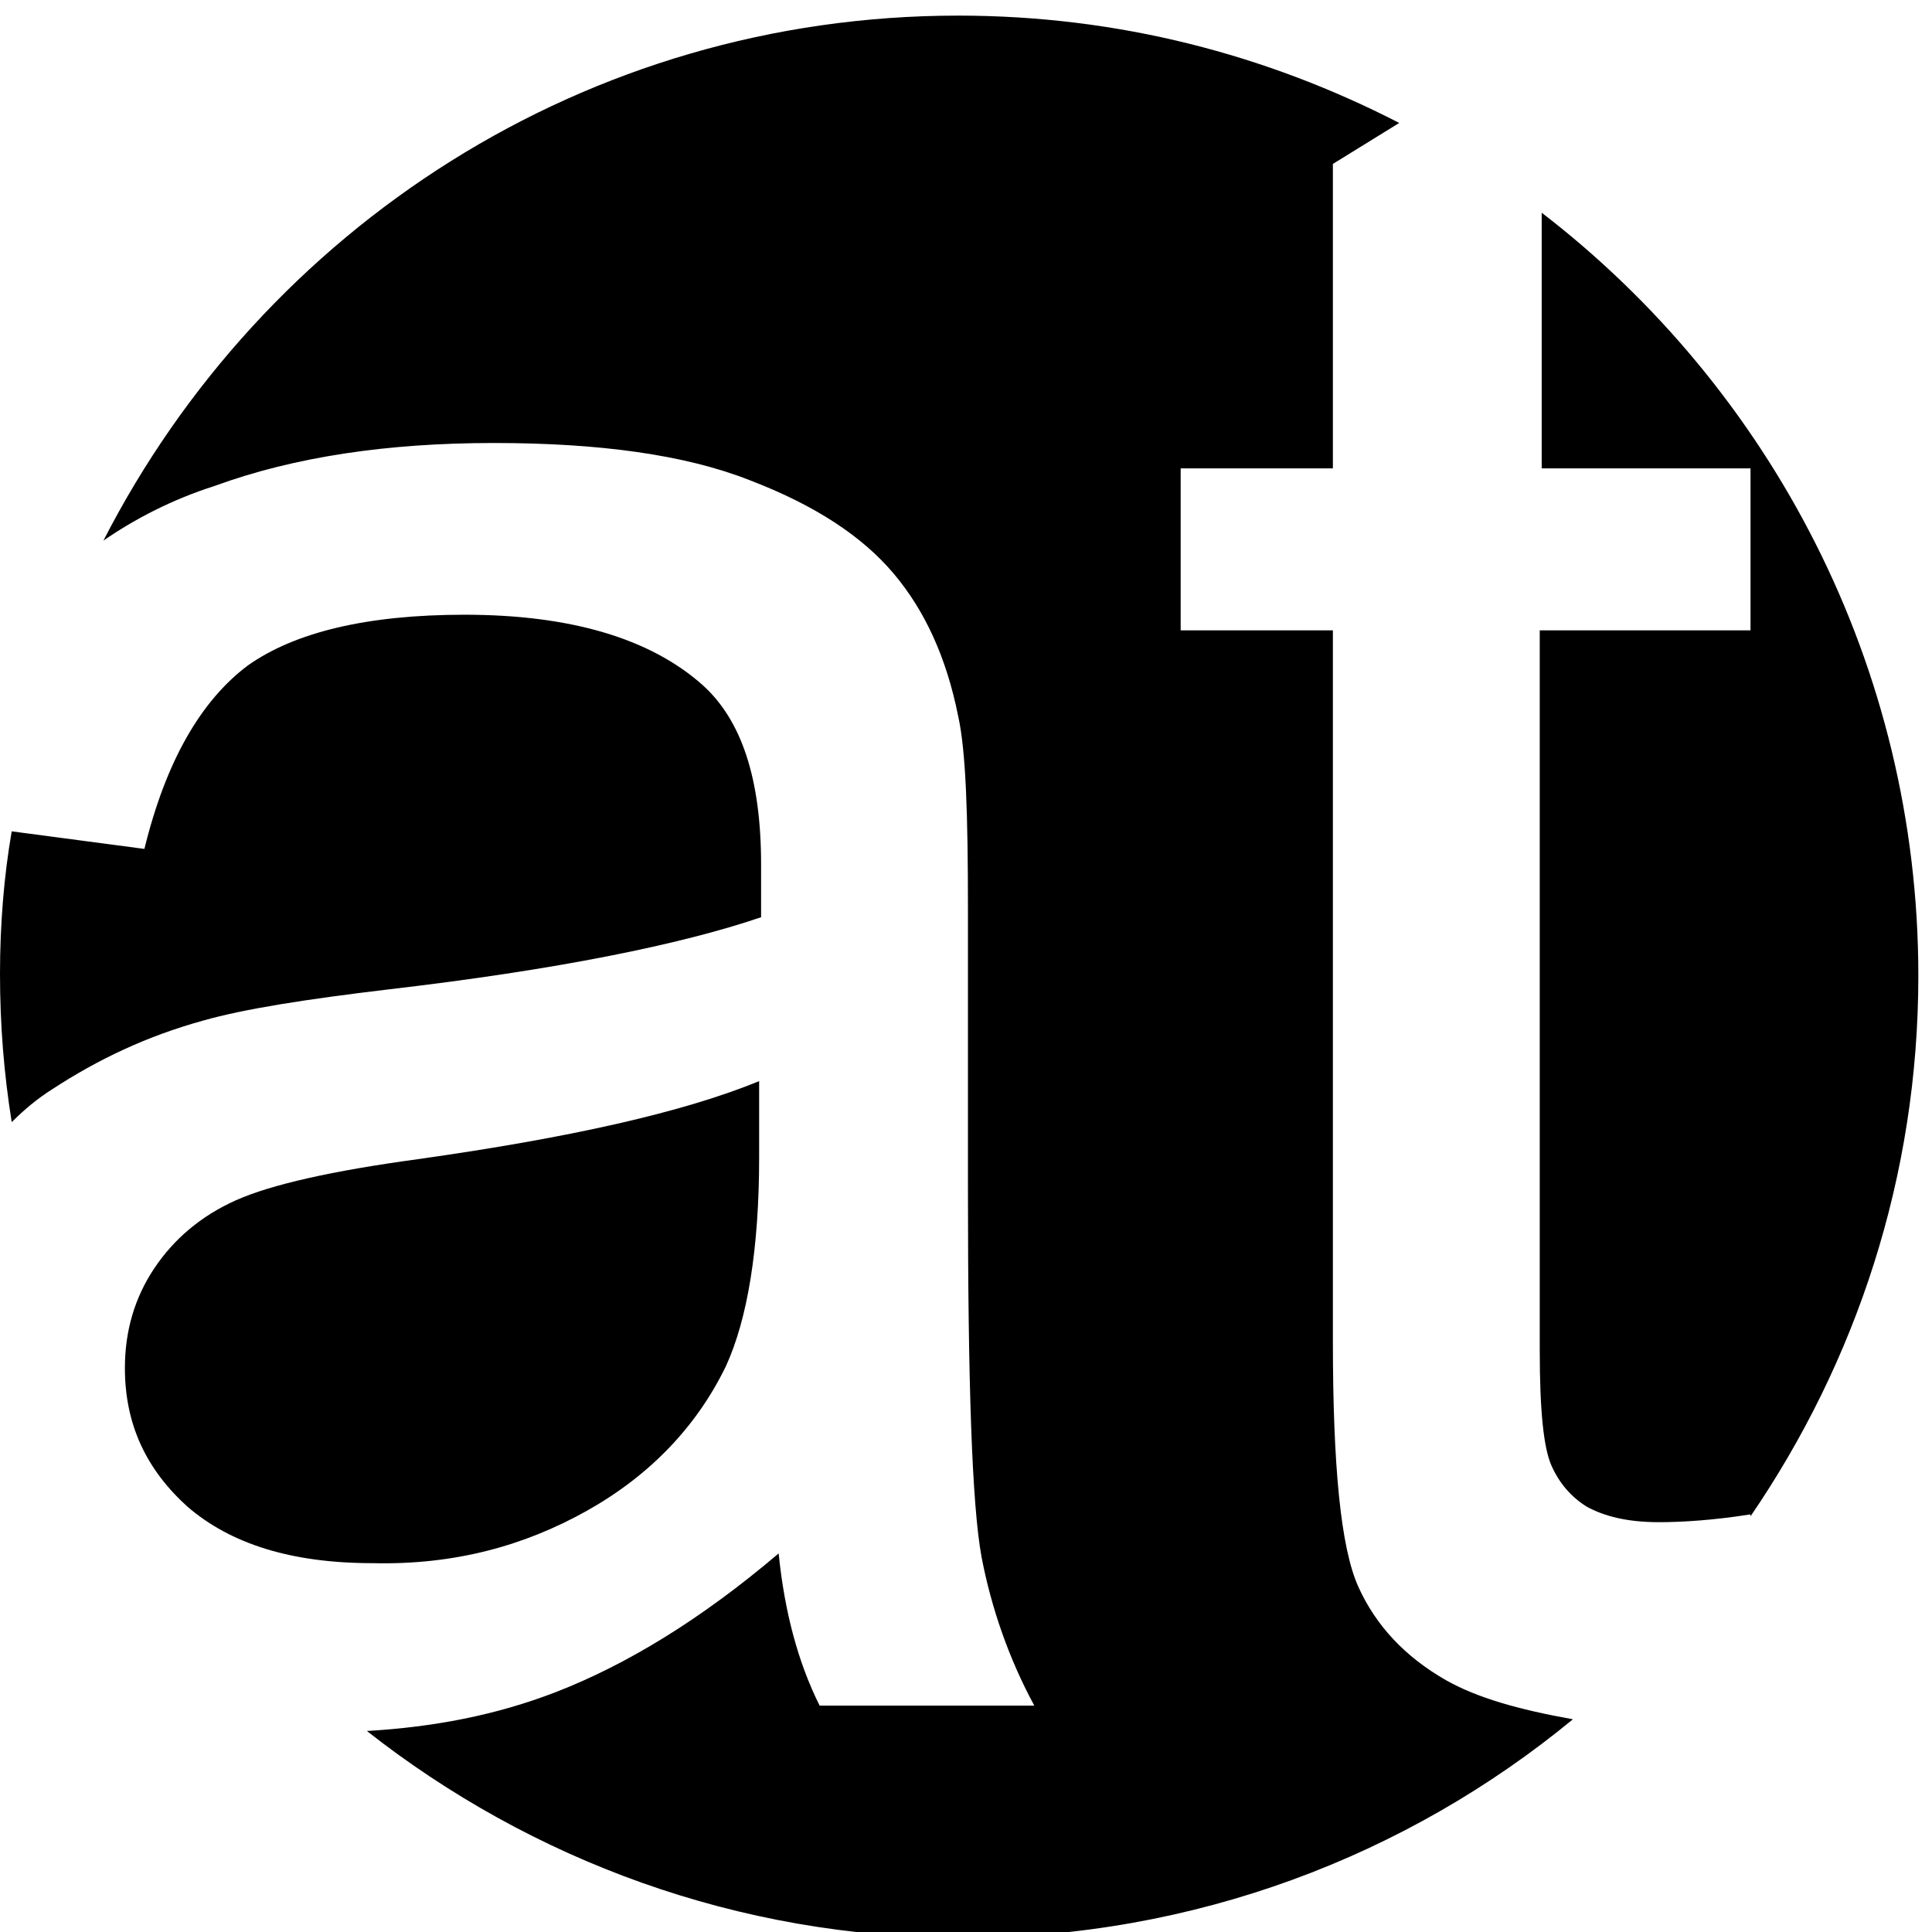 <?xml version="1.0" encoding="utf-8"?>
<!-- Generator: Adobe Illustrator 27.0.0, SVG Export Plug-In . SVG Version: 6.00 Build 0)  -->
<svg version="1.1" id="Ebene_1" xmlns="http://www.w3.org/2000/svg" xmlns:xlink="http://www.w3.org/1999/xlink" x="0px" y="0px"
	 viewBox="0 0 99 99" style="enable-background:new 0 0 99 99;" xml:space="preserve">
<style type="text/css">
	.logo_text_color{ fill:#000000; }
</style>
<g>
	<defs>
		<rect id="SVGID_1_" width="229.7" height="99.1"/>
	</defs>
	<clipPath id="SVGID_00000054965279095107244850000011523378478338941061_">
		<use xlink:href="#SVGID_1_"  style="overflow:visible;"/>
	</clipPath>
	<path class="logo_text_color" style="clip-path:url(#SVGID_00000054965279095107244850000011523378478338941061_);" d="M78.9,24h10.8v8.3H78.9
		v36.9c0,3.1,0.2,5,0.6,5.9c0.4,0.9,1,1.6,1.8,2.1c0.9,0.5,2.1,0.8,3.7,0.8c1.2,0,2.8-0.1,4.7-0.4l0,0.1c5.4-7.9,8.6-17.4,8.6-27.7
		c0-15.9-7.6-30.1-19.3-39.1V24z"/>
	<path class="logo_text_color" style="clip-path:url(#SVGID_00000054965279095107244850000011523378478338941061_);" d="M30.1,77.4
		c3.2-1.8,5.6-4.3,7.1-7.4c1.1-2.4,1.7-6,1.7-10.7v-3.9c-3.9,1.6-9.7,2.9-17.5,4c-4.4,0.6-7.5,1.3-9.3,2.1c-1.8,0.8-3.2,2-4.2,3.5
		c-1,1.5-1.5,3.2-1.5,5.1c0,2.9,1.1,5.2,3.2,7.1c2.2,1.9,5.3,2.9,9.5,2.9C23.3,80.2,26.9,79.2,30.1,77.4z"/>
	<path class="logo_text_color" style="clip-path:url(#SVGID_00000054965279095107244850000011523378478338941061_);" d="M39,44.3
		c0-4.4-1-7.4-3-9.2c-2.7-2.4-6.8-3.6-12.2-3.6c-5,0-8.7,0.9-11.1,2.6c-2.4,1.8-4.2,4.9-5.3,9.4l-6.8-0.9C0.2,44.9,0,47.4,0,49.9
		c0,2.6,0.2,5.1,0.6,7.6c0.6-0.6,1.3-1.2,2.1-1.7c2.3-1.5,4.8-2.7,7.7-3.5c2.1-0.6,5.3-1.1,9.5-1.6c8.6-1,15-2.3,19.1-3.7
		C39,45.6,39,44.7,39,44.3z"/>
	<path class="logo_text_color" style="clip-path:url(#SVGID_00000054965279095107244850000011523378478338941061_);" d="M74.1,86.1
		c-2.1-1.2-3.6-2.8-4.5-4.8c-0.9-2-1.3-6.2-1.3-12.6V32.3h-7.8V24h7.8V8.4l3.4-2.1c-6.8-3.5-14.4-5.5-22.6-5.5
		C30,0.8,13.5,11.7,5.3,27.7c1.6-1.1,3.5-2.1,5.7-2.8c4.1-1.5,8.9-2.2,14.3-2.2c5.4,0,9.8,0.6,13.1,1.9c3.4,1.3,5.8,2.9,7.4,4.8
		c1.6,1.9,2.7,4.3,3.3,7.3c0.4,1.8,0.5,5.1,0.5,9.9v14.3c0,9.9,0.2,16.2,0.7,18.9c0.5,2.6,1.4,5.2,2.7,7.6H42
		c-1.1-2.2-1.8-4.8-2.1-7.8c-4,3.4-7.8,5.7-11.4,7.1c-3.1,1.2-6.3,1.8-9.7,2c8.4,6.6,19,10.6,30.5,10.6c11.9,0,22.8-4.2,31.3-11.2
		C77.8,87.6,75.7,87,74.1,86.1z"/>
</g>
</svg>
